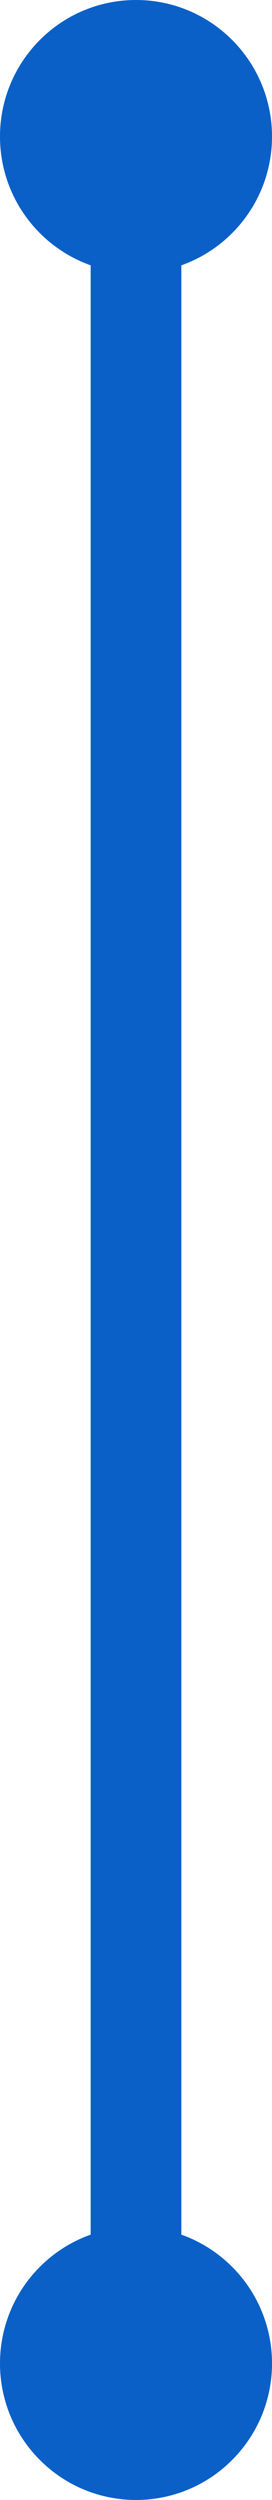 <svg width="6" height="55" viewBox="0 0 6 55" fill="none" xmlns="http://www.w3.org/2000/svg">
<path fill-rule="evenodd" clip-rule="evenodd" d="M6 3.004C6 4.312 5.165 5.425 4 5.837L4 49.163C5.165 49.575 6 50.688 6 51.996C6 53.655 4.657 55 3 55C1.343 55 0 53.655 0 51.996C0 50.688 0.835 49.575 2 49.163L2 5.837C0.835 5.425 0 4.312 0 3.004C0 1.345 1.343 0 3 0C4.657 0 6 1.345 6 3.004Z" fill="#0A60C7"/>
</svg>
